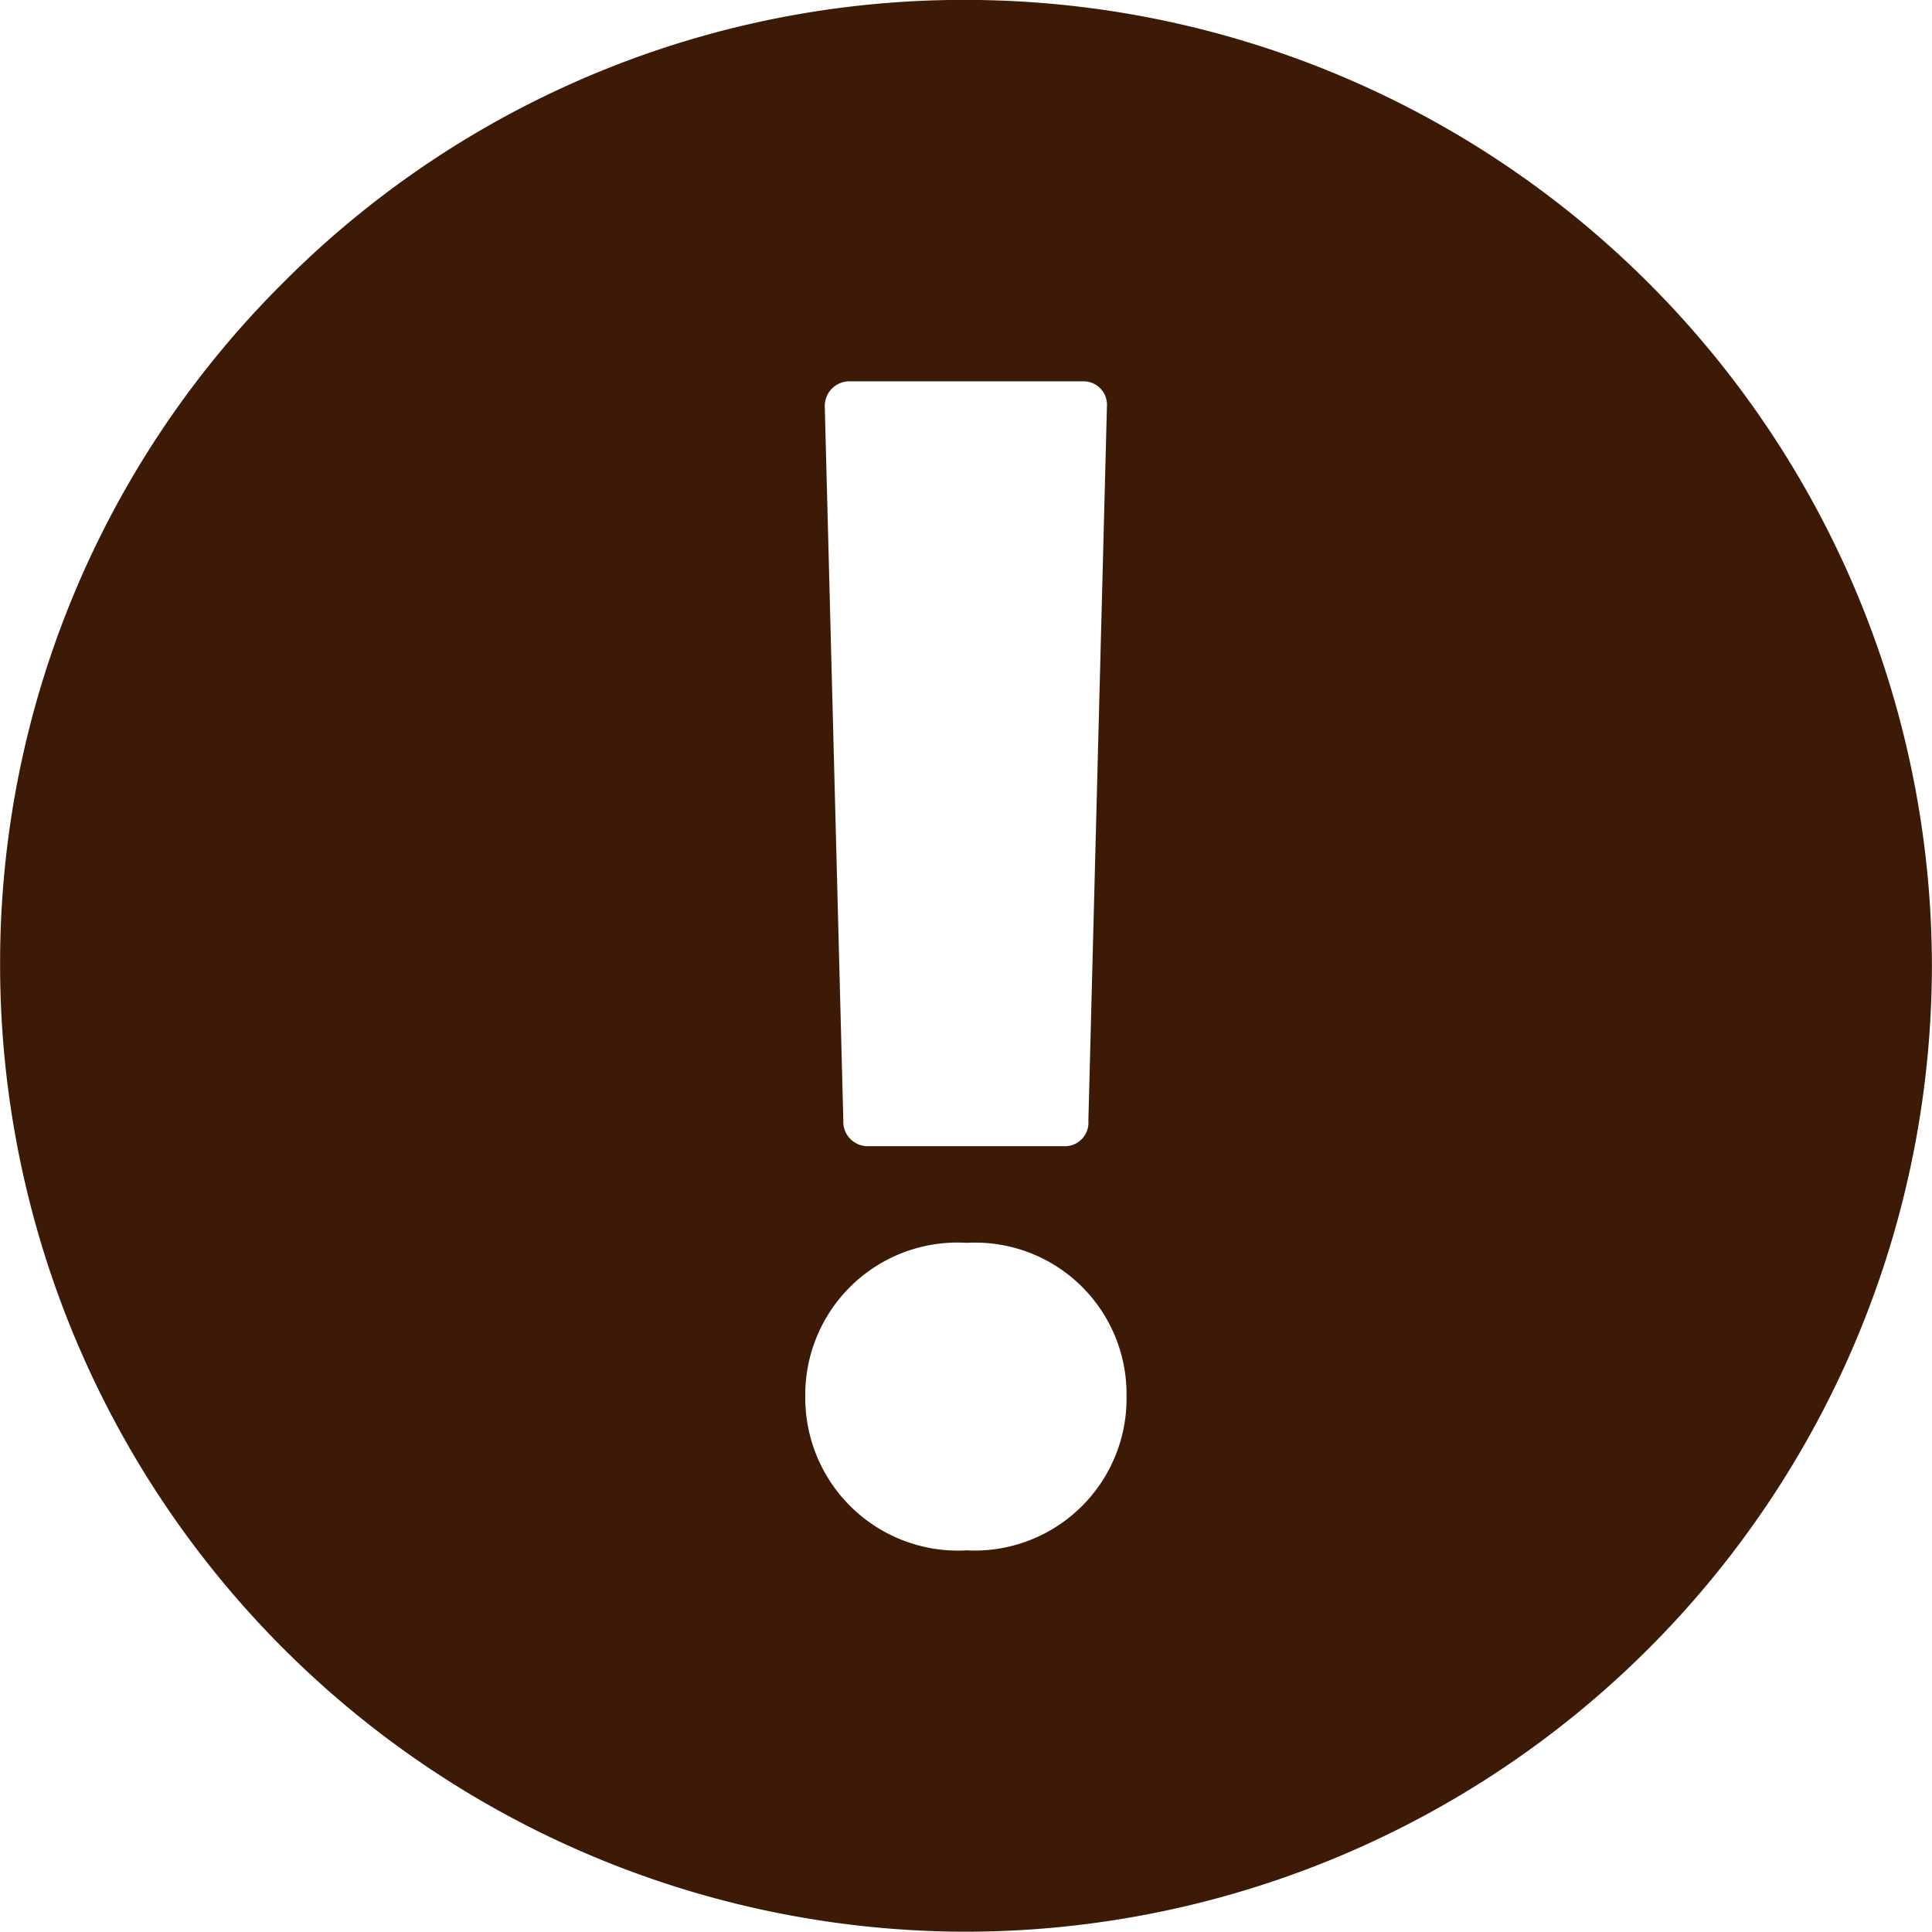 <svg xmlns="http://www.w3.org/2000/svg" width="20.002" height="19.999" viewBox="0 0 20.002 19.999">
  <path id="icon_excl" d="M-13446,742a10.012,10.012,0,0,1-10-10,9.933,9.933,0,0,1,2.929-7.071A9.94,9.94,0,0,1-13446,722a10.011,10.011,0,0,1,10,10A10.011,10.011,0,0,1-13446,742Zm.007-7.132a1.576,1.576,0,0,0-1.671,1.584,1.582,1.582,0,0,0,1.671,1.6,1.574,1.574,0,0,0,1.655-1.6A1.568,1.568,0,0,0-13445.992,734.868Zm-1.205-8.919a.255.255,0,0,0-.264.263l.192,7.392a.252.252,0,0,0,.264.263h2.009a.244.244,0,0,0,.264-.263l.192-7.392a.243.243,0,0,0-.25-.263Z" transform="translate(13456.001 -722.001)" fill="#3c1a05"/>
</svg>
